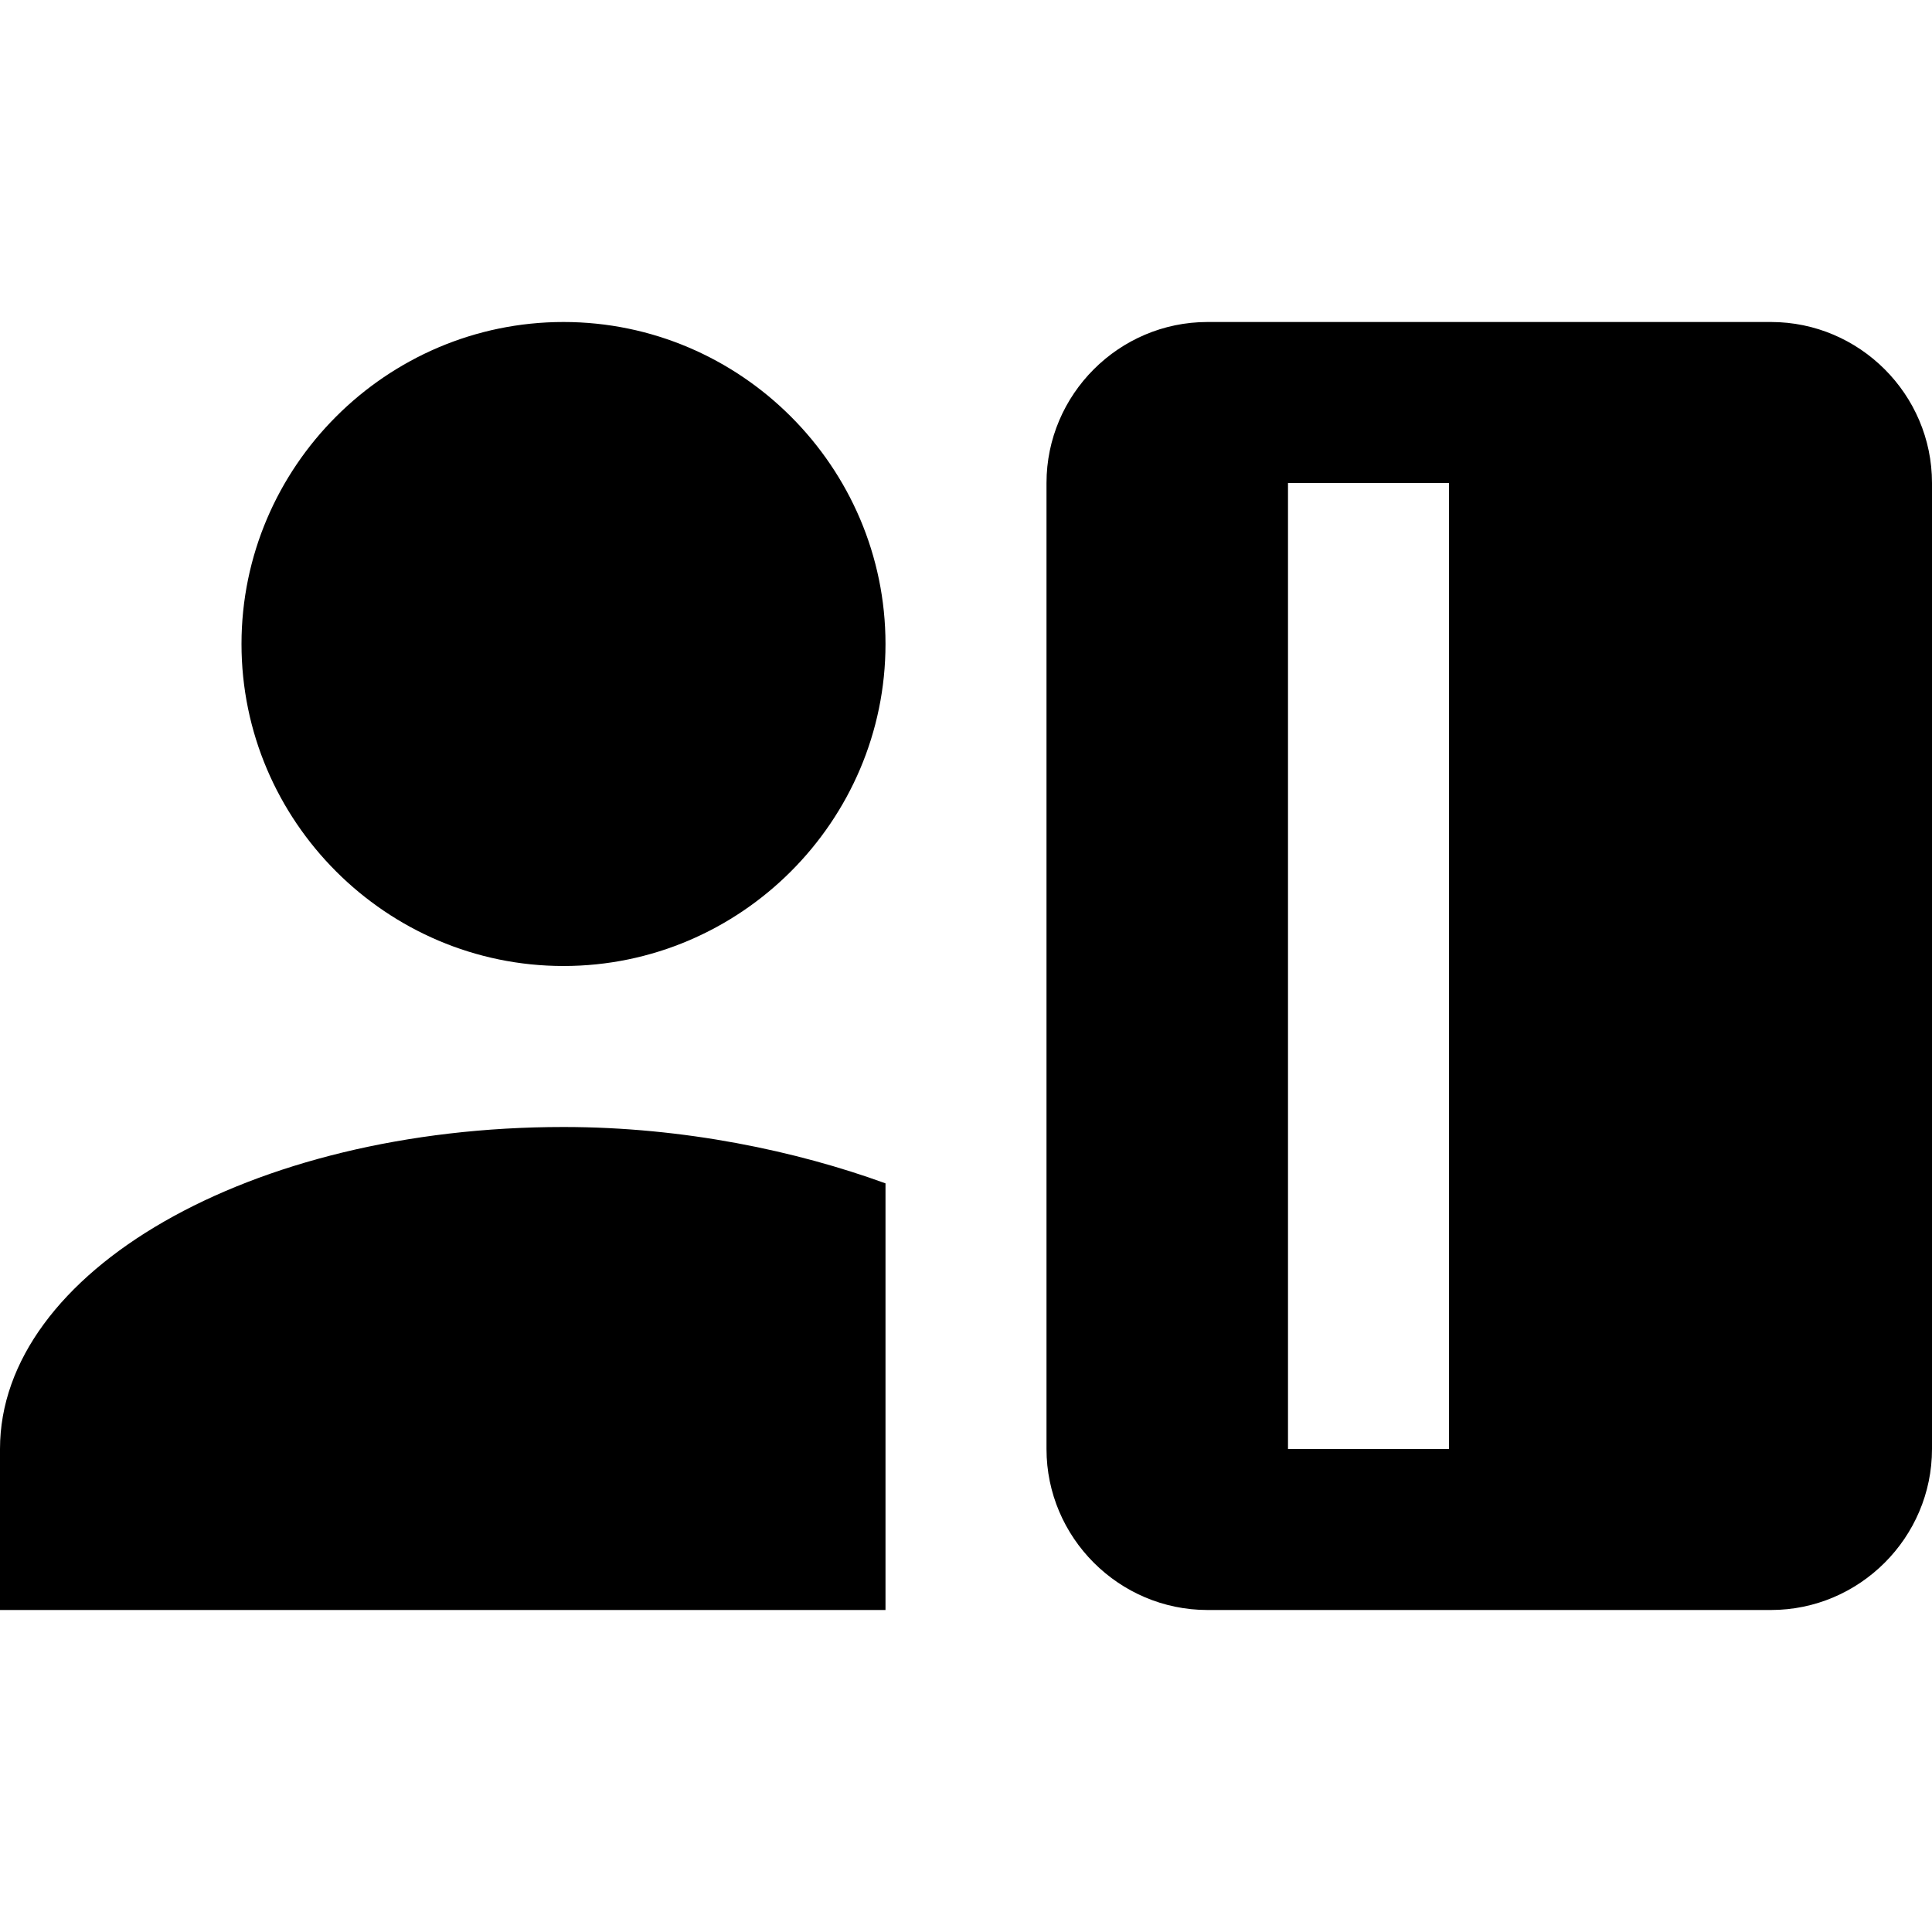<svg xmlns="http://www.w3.org/2000/svg" width="48" height="48" viewBox="0 0 48 48" fill="none">
  <path d="M14 24C18.4 24 22 20.4 22 16C22 11.6 18.4 8 14 8C9.6 8 6 11.6 6 16C6 20.4 9.6 24 14 24ZM22 40V29.4C19.8 28.6 17 28 14 28C6.2 28 0 31.6 0 36V40H22ZM44 8H30C27.8 8 26 9.8 26 12V36C26 38.2 27.8 40 30 40H44C46.2 40 48 38.2 48 36V12C48 9.8 46.2 8 44 8ZM36 36H32V12H36V36Z" fill="black"/>
</svg>
